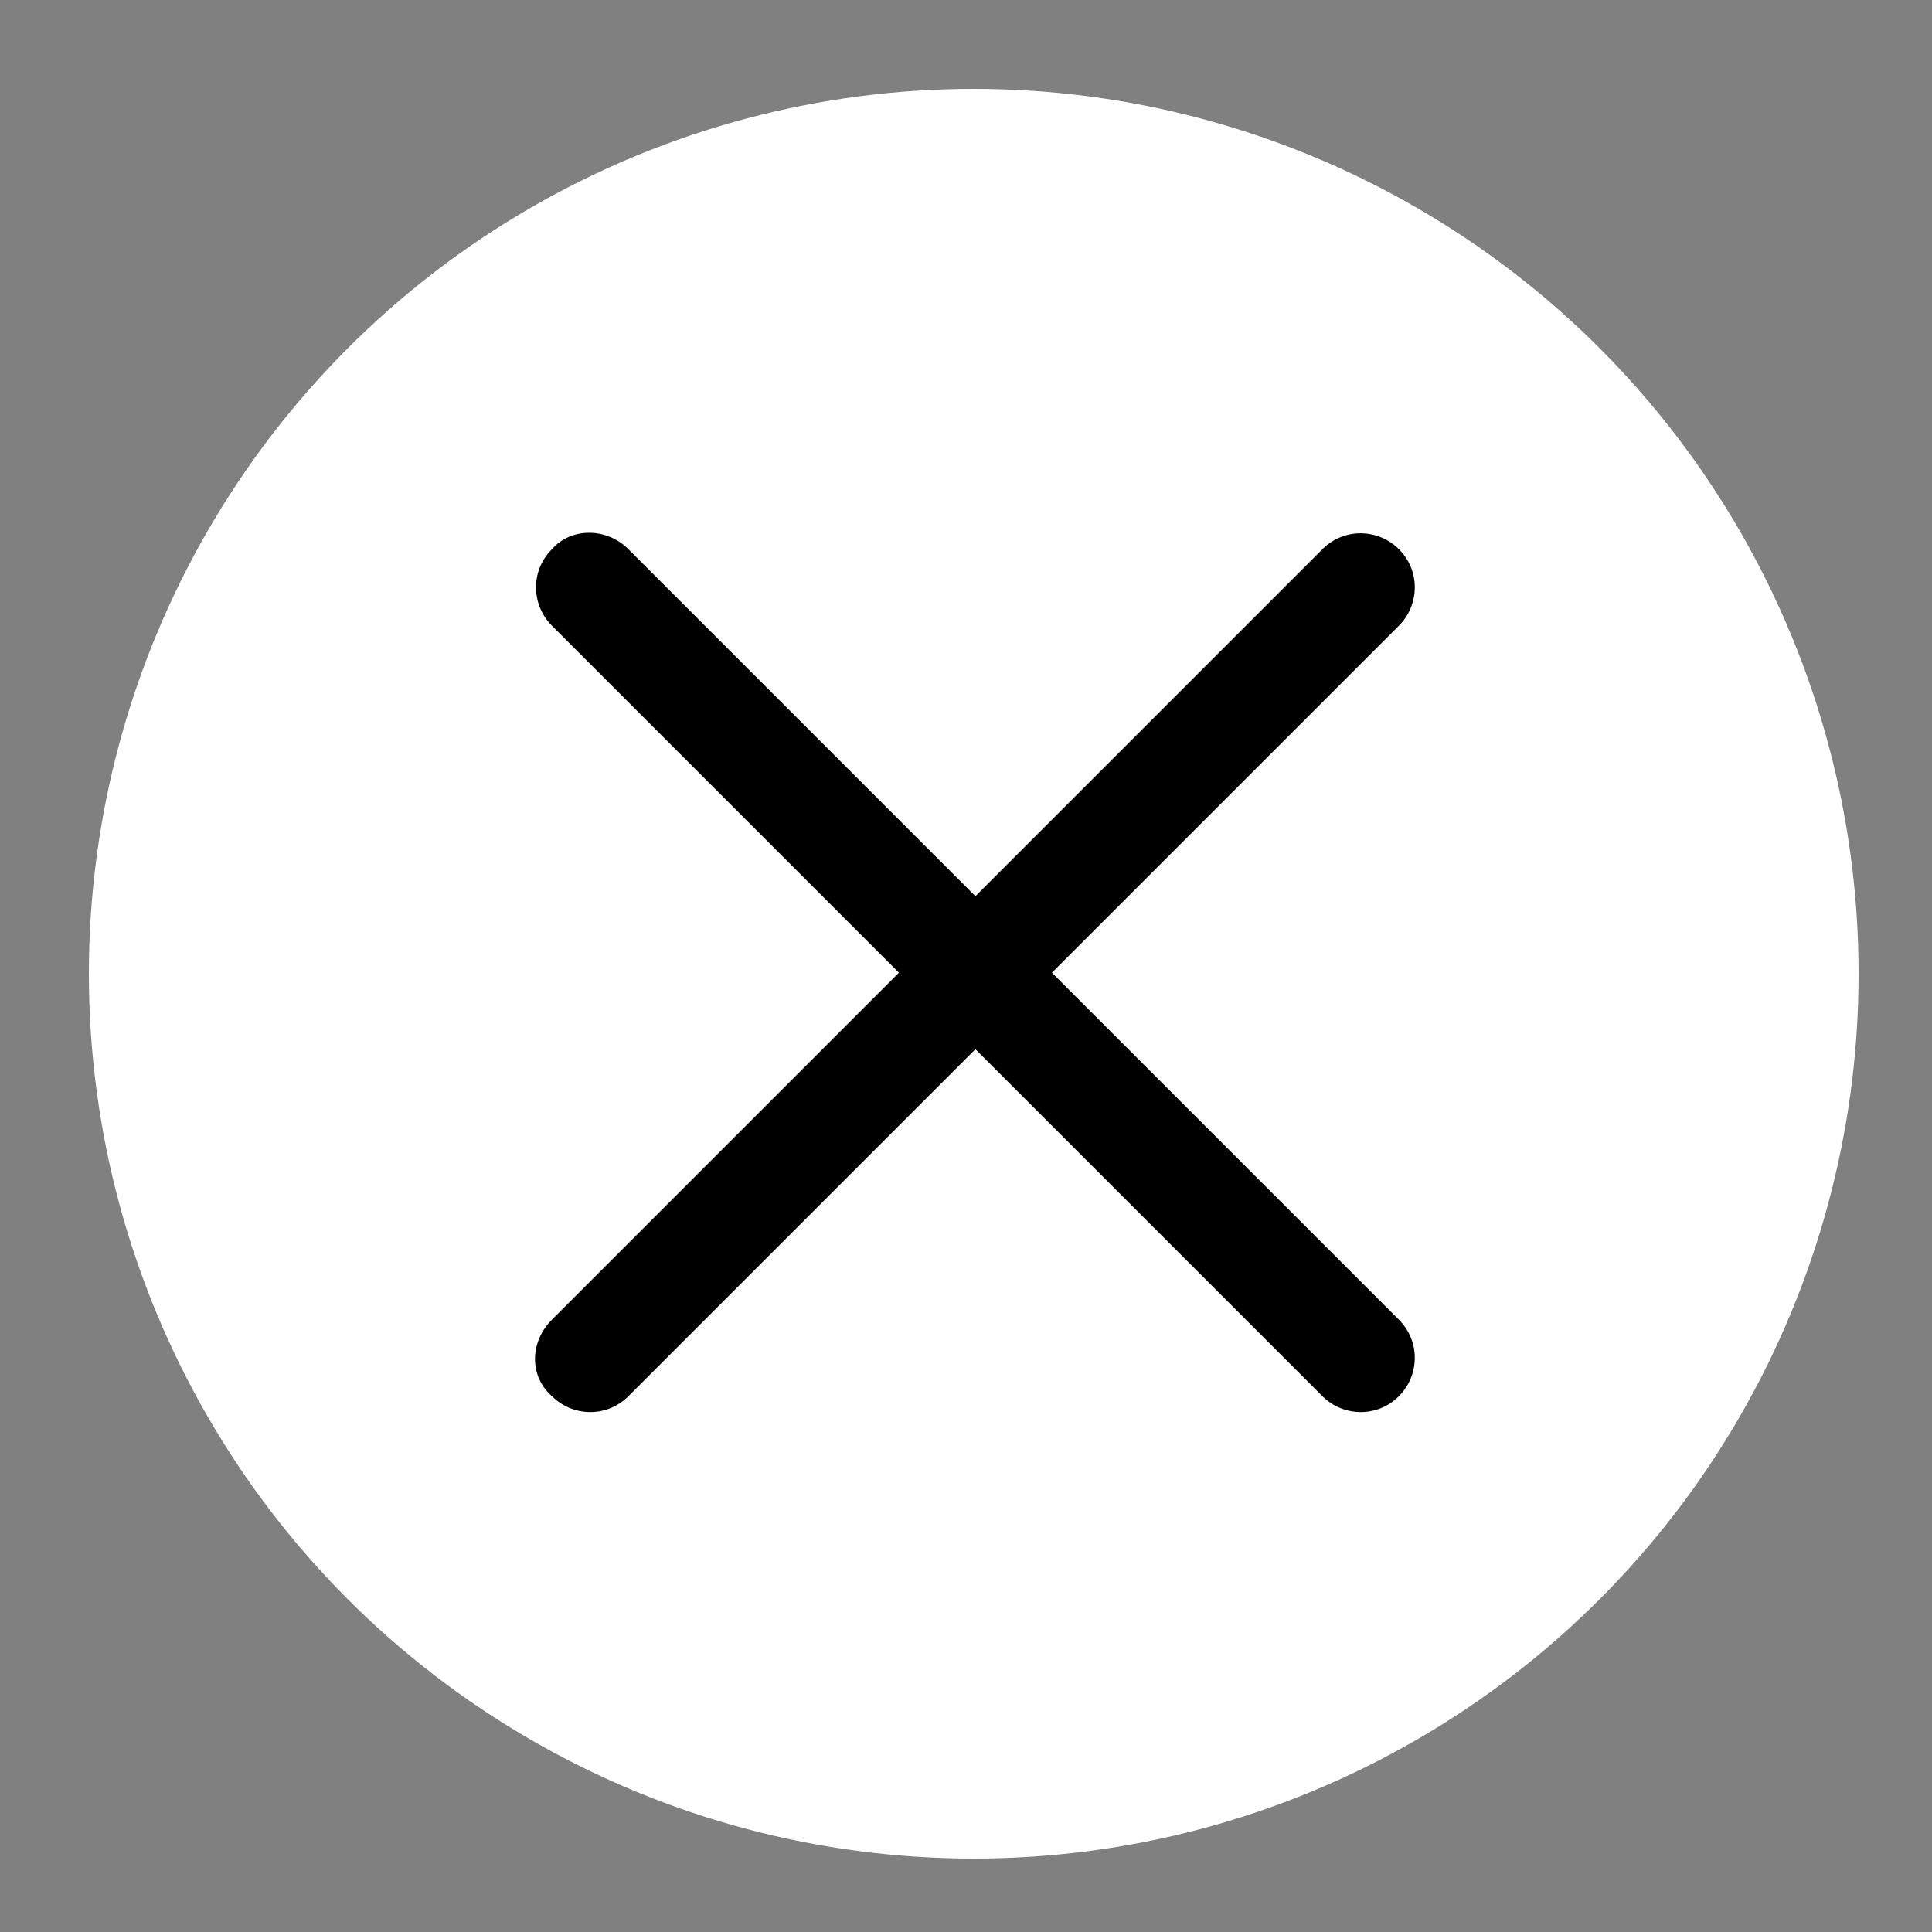 <?xml version="1.0" encoding="utf-8"?>
<!-- Generator: Adobe Illustrator 24.1.1, SVG Export Plug-In . SVG Version: 6.00 Build 0)  -->
<svg version="1.1" id="Layer_1" xmlns="http://www.w3.org/2000/svg" xmlns:xlink="http://www.w3.org/1999/xlink" x="0px" y="0px"
	 viewBox="0 0 100 100" style="enable-background:new 0 0 100 100;" xml:space="preserve">
<rect x="0" y="0" width="100" height="100" fill="#808080" stroke="none"/>
<style type="text/css">
	.st0{fill:#FFFFFF;stroke:#FFFFFF;stroke-width:2;stroke-miterlimit:10;}
	.st1{fill:none;stroke:#000000;stroke-linecap:round;}
</style>
<g>
	<circle class="st0" cx="50.4" cy="50.4" r="44.8"/>
	<g id="Group_15198" transform="translate(-15.515 -14.515)">
		<g id="Rectangle_10169" transform="translate(16.929 14.515) rotate(45)">
			<path d="M42.1-1.9h56.4c1.6,0,2.8,1.3,2.8,2.8l0,0c0,1.6-1.3,2.8-2.8,2.8H42.1c-1.5,0-2.8-1.2-2.8-2.8l0,0
				C39.2-0.6,40.5-1.9,42.1-1.9z"/>
			<path class="st1" d="M42.1-0.4h56.4c0.8,0,1.4,0.6,1.4,1.4l0,0c0,0.8-0.6,1.4-1.4,1.4H42.1c-0.8,0-1.4-0.6-1.4-1.4l0,0
				C40.7,0.2,41.3-0.4,42.1-0.4z"/>
		</g>
		<g id="Rectangle_10170" transform="translate(15.515 30.071) rotate(-45)">
			<path d="M-17.1,57.5h56.4c1.6,0,2.8,1.3,2.8,2.8l0,0c0,1.6-1.3,2.8-2.8,2.8h-56.4c-1.6,0-2.8-1.3-2.8-2.8l0,0
				C-20,58.7-18.7,57.5-17.1,57.5z"/>
			<path class="st1" d="M-17.1,58.8h56.4c0.8,0,1.4,0.6,1.4,1.4l0,0c0,0.8-0.6,1.4-1.4,1.4h-56.4c-0.8,0-1.4-0.6-1.4-1.4l0,0
				C-18.6,59.5-18,58.8-17.1,58.8z"/>
		</g>
	</g>
</g>
</svg>
